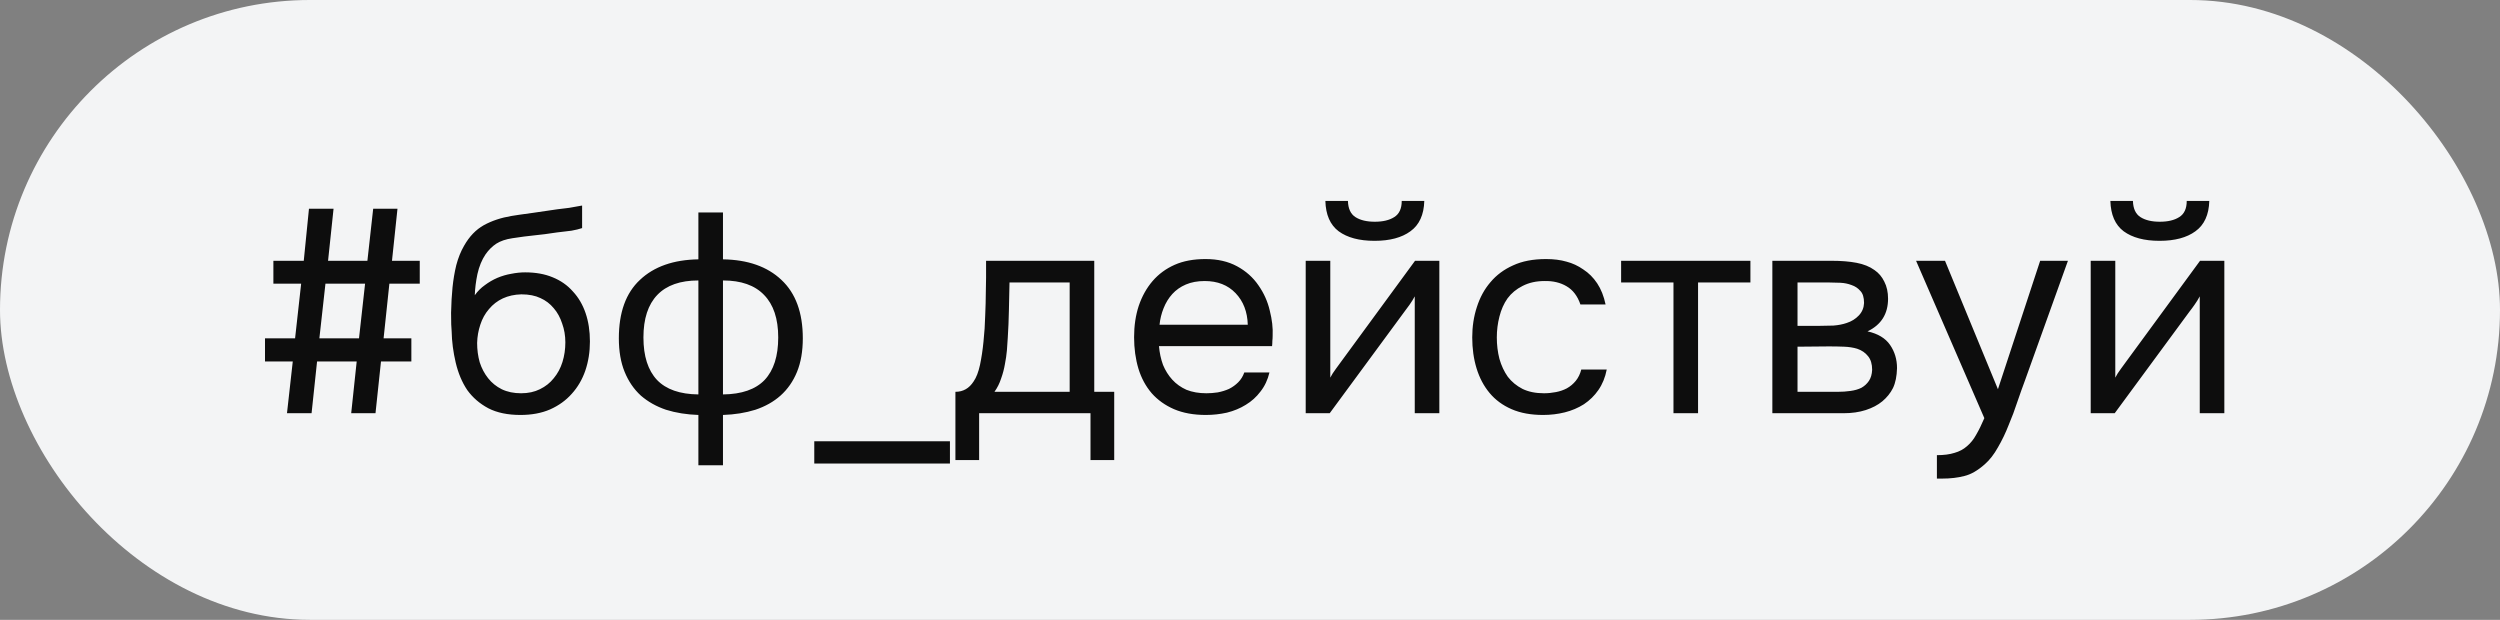 <?xml version="1.0" encoding="UTF-8"?> <svg xmlns="http://www.w3.org/2000/svg" width="121" height="30" viewBox="0 0 121 30" fill="none"><rect x="0" y="0" width="121" height="30" fill="#808080" stroke="none"/> <rect width="121" height="30" rx="15" fill="#F3F4F5"></rect> <path d="M14.702 12.622L14.954 10.102H16.144L15.878 12.622H17.782L18.062 10.102H19.238L18.972 12.622H20.316V13.728H18.846L18.566 16.374H19.91V17.494H18.44L18.174 20H16.998L17.264 17.494H15.346L15.08 20H13.89L14.17 17.494H12.826V16.374H14.282L14.576 13.728H13.232V12.622H14.702ZM15.458 16.374H17.376L17.67 13.728H15.752L15.458 16.374ZM22.98 14.288C23.12 14.092 23.284 13.929 23.471 13.798C23.657 13.658 23.858 13.541 24.073 13.448C24.297 13.355 24.52 13.289 24.744 13.252C24.978 13.205 25.202 13.182 25.416 13.182C25.921 13.182 26.364 13.261 26.747 13.42C27.139 13.579 27.465 13.807 27.727 14.106C27.997 14.395 28.203 14.745 28.343 15.156C28.483 15.567 28.552 16.024 28.552 16.528C28.552 17.032 28.478 17.503 28.328 17.942C28.179 18.371 27.96 18.745 27.671 19.062C27.39 19.379 27.041 19.631 26.62 19.818C26.21 19.995 25.734 20.084 25.192 20.084C24.576 20.084 24.058 19.977 23.639 19.762C23.218 19.538 22.878 19.244 22.616 18.88C22.364 18.507 22.178 18.063 22.056 17.55C21.935 17.037 21.87 16.533 21.86 16.038C21.842 15.889 21.832 15.59 21.832 15.142C21.842 14.685 21.865 14.274 21.902 13.91C21.94 13.537 22 13.177 22.084 12.832C22.178 12.477 22.304 12.165 22.462 11.894C22.715 11.446 23.032 11.115 23.415 10.9C23.806 10.685 24.255 10.536 24.759 10.452C24.917 10.424 25.272 10.373 25.823 10.298C26.383 10.214 26.765 10.158 26.971 10.13C27.148 10.111 27.339 10.088 27.544 10.06C27.759 10.023 27.969 9.985 28.174 9.948V11.04C28.035 11.087 27.862 11.129 27.657 11.166C27.451 11.194 27.218 11.222 26.956 11.25C26.77 11.278 26.574 11.306 26.369 11.334C26.172 11.353 25.967 11.376 25.753 11.404C25.547 11.423 25.23 11.465 24.8 11.53C24.483 11.577 24.222 11.665 24.017 11.796C23.82 11.927 23.648 12.099 23.498 12.314C23.321 12.575 23.191 12.893 23.107 13.266C23.032 13.63 22.99 13.971 22.98 14.288ZM25.221 19.034C25.566 19.034 25.869 18.969 26.131 18.838C26.401 18.707 26.625 18.53 26.802 18.306C26.989 18.082 27.129 17.821 27.223 17.522C27.316 17.223 27.363 16.906 27.363 16.57C27.363 16.243 27.311 15.94 27.209 15.66C27.115 15.371 26.98 15.123 26.802 14.918C26.625 14.703 26.41 14.54 26.159 14.428C25.907 14.307 25.599 14.246 25.235 14.246C24.898 14.255 24.6 14.321 24.338 14.442C24.077 14.563 23.853 14.736 23.666 14.96C23.48 15.175 23.34 15.427 23.247 15.716C23.153 15.996 23.102 16.29 23.093 16.598C23.093 16.925 23.134 17.237 23.218 17.536C23.312 17.825 23.447 18.082 23.625 18.306C23.802 18.53 24.021 18.707 24.282 18.838C24.553 18.969 24.866 19.034 25.221 19.034ZM33.802 10.284H34.992V12.552C36.196 12.571 37.138 12.902 37.82 13.546C38.51 14.19 38.856 15.133 38.856 16.374C38.856 16.999 38.762 17.541 38.576 17.998C38.389 18.455 38.123 18.838 37.778 19.146C37.442 19.445 37.036 19.673 36.56 19.832C36.084 19.981 35.561 20.065 34.992 20.084V22.52H33.802V20.084C33.232 20.065 32.71 19.981 32.234 19.832C31.767 19.673 31.361 19.445 31.016 19.146C30.68 18.838 30.418 18.455 30.232 17.998C30.045 17.541 29.952 16.999 29.952 16.374C29.952 15.123 30.292 14.181 30.974 13.546C31.655 12.902 32.598 12.571 33.802 12.552V10.284ZM34.992 19.09C35.897 19.081 36.569 18.847 37.008 18.39C37.446 17.923 37.666 17.237 37.666 16.332C37.666 15.427 37.437 14.741 36.98 14.274C36.532 13.807 35.869 13.574 34.992 13.574V19.09ZM33.802 13.574C32.924 13.574 32.262 13.807 31.814 14.274C31.366 14.741 31.142 15.427 31.142 16.332C31.142 17.237 31.361 17.923 31.8 18.39C32.238 18.847 32.906 19.081 33.802 19.09V13.574ZM39.411 21.358H45.977V22.436H39.411V21.358ZM47.712 14.246C47.721 13.975 47.726 13.705 47.726 13.434C47.726 13.163 47.726 12.893 47.726 12.622H52.962V18.964H53.928V22.268H52.78V20H47.39V22.268H46.242V18.964C46.615 18.964 46.909 18.796 47.124 18.46C47.254 18.273 47.357 18.007 47.432 17.662C47.506 17.307 47.562 16.934 47.6 16.542C47.646 16.113 47.674 15.688 47.684 15.268C47.702 14.839 47.712 14.498 47.712 14.246ZM51.772 13.672H48.86C48.85 14.064 48.841 14.503 48.832 14.988C48.822 15.473 48.804 15.926 48.776 16.346C48.766 16.533 48.752 16.738 48.734 16.962C48.715 17.177 48.682 17.401 48.636 17.634C48.598 17.858 48.538 18.087 48.454 18.32C48.379 18.553 48.272 18.768 48.132 18.964H51.772V13.672ZM56.094 16.752C56.122 17.079 56.188 17.382 56.29 17.662C56.402 17.933 56.552 18.171 56.738 18.376C56.925 18.581 57.154 18.745 57.424 18.866C57.704 18.978 58.026 19.034 58.39 19.034C58.568 19.034 58.75 19.02 58.936 18.992C59.132 18.955 59.314 18.899 59.482 18.824C59.65 18.74 59.8 18.633 59.93 18.502C60.061 18.371 60.159 18.213 60.224 18.026H61.442C61.358 18.381 61.214 18.689 61.008 18.95C60.812 19.211 60.574 19.426 60.294 19.594C60.024 19.762 59.72 19.888 59.384 19.972C59.048 20.047 58.708 20.084 58.362 20.084C57.774 20.084 57.261 19.991 56.822 19.804C56.393 19.617 56.034 19.361 55.744 19.034C55.455 18.698 55.24 18.301 55.1 17.844C54.96 17.377 54.89 16.869 54.89 16.318C54.89 15.767 54.965 15.263 55.114 14.806C55.273 14.339 55.497 13.938 55.786 13.602C56.076 13.266 56.43 13.005 56.85 12.818C57.27 12.631 57.77 12.538 58.348 12.538C58.936 12.538 59.445 12.655 59.874 12.888C60.304 13.121 60.649 13.429 60.91 13.812C61.172 14.185 61.354 14.591 61.456 15.03C61.568 15.469 61.615 15.875 61.596 16.248C61.596 16.332 61.592 16.416 61.582 16.5C61.582 16.584 61.578 16.668 61.568 16.752H56.094ZM60.392 15.716C60.374 15.091 60.178 14.582 59.804 14.19C59.431 13.798 58.932 13.602 58.306 13.602C57.961 13.602 57.658 13.658 57.396 13.77C57.135 13.882 56.916 14.036 56.738 14.232C56.561 14.428 56.421 14.657 56.318 14.918C56.216 15.17 56.15 15.436 56.122 15.716H60.392ZM66.542 10.732C66.934 10.732 67.246 10.657 67.48 10.508C67.722 10.359 67.844 10.097 67.844 9.724H68.936C68.917 10.396 68.693 10.886 68.264 11.194C67.844 11.502 67.265 11.656 66.528 11.656C65.79 11.656 65.212 11.502 64.792 11.194C64.381 10.886 64.166 10.396 64.148 9.724H65.24C65.249 10.097 65.371 10.359 65.604 10.508C65.837 10.657 66.15 10.732 66.542 10.732ZM64.358 20H63.196V12.622H64.386V18.278C64.451 18.147 64.54 18.007 64.652 17.858C64.764 17.699 64.853 17.578 64.918 17.494L68.488 12.622H69.664V20H68.474V14.344C68.399 14.484 68.315 14.619 68.222 14.75C68.138 14.871 68.058 14.979 67.984 15.072L64.358 20ZM74.686 20.084C74.098 20.084 73.589 19.991 73.16 19.804C72.73 19.617 72.376 19.356 72.096 19.02C71.816 18.684 71.606 18.287 71.466 17.83C71.326 17.373 71.256 16.873 71.256 16.332C71.256 15.809 71.33 15.319 71.48 14.862C71.629 14.395 71.848 13.994 72.138 13.658C72.427 13.313 72.791 13.042 73.23 12.846C73.668 12.641 74.2 12.538 74.826 12.538C75.199 12.538 75.53 12.58 75.82 12.664C76.109 12.739 76.38 12.865 76.632 13.042C76.893 13.21 77.117 13.434 77.304 13.714C77.49 13.994 77.626 14.335 77.71 14.736H76.492C76.352 14.325 76.128 14.031 75.82 13.854C75.521 13.677 75.166 13.593 74.756 13.602C74.354 13.602 74 13.681 73.692 13.84C73.393 13.989 73.15 14.19 72.964 14.442C72.786 14.694 72.656 14.988 72.572 15.324C72.488 15.651 72.446 15.987 72.446 16.332C72.446 16.696 72.488 17.041 72.572 17.368C72.665 17.695 72.8 17.984 72.978 18.236C73.164 18.479 73.402 18.675 73.692 18.824C73.981 18.964 74.326 19.034 74.728 19.034C74.924 19.034 75.115 19.015 75.302 18.978C75.498 18.941 75.675 18.88 75.834 18.796C76.002 18.703 76.146 18.581 76.268 18.432C76.389 18.283 76.478 18.101 76.534 17.886H77.766C77.691 18.269 77.556 18.6 77.36 18.88C77.173 19.151 76.94 19.379 76.66 19.566C76.38 19.743 76.072 19.874 75.736 19.958C75.4 20.042 75.05 20.084 74.686 20.084ZM84.72 12.622V13.672H82.186V20H80.996V13.672H78.462V12.622H84.72ZM85.782 12.622H88.638C89.114 12.622 89.52 12.655 89.856 12.72C90.201 12.785 90.49 12.902 90.724 13.07C90.929 13.21 91.088 13.397 91.2 13.63C91.321 13.863 91.382 14.139 91.382 14.456C91.382 15.193 91.05 15.721 90.388 16.038C90.892 16.15 91.256 16.369 91.48 16.696C91.704 17.023 91.816 17.396 91.816 17.816C91.806 18.208 91.741 18.53 91.62 18.782C91.498 19.025 91.326 19.239 91.102 19.426C90.887 19.603 90.621 19.743 90.304 19.846C89.986 19.949 89.627 20 89.226 20H85.782V12.622ZM87 13.672V15.772H88.022C88.255 15.772 88.493 15.767 88.736 15.758C88.978 15.739 89.193 15.697 89.38 15.632C89.613 15.557 89.809 15.436 89.968 15.268C90.126 15.1 90.21 14.899 90.22 14.666C90.22 14.395 90.159 14.199 90.038 14.078C89.926 13.947 89.786 13.854 89.618 13.798C89.45 13.733 89.268 13.695 89.072 13.686C88.876 13.677 88.694 13.672 88.526 13.672H87ZM87 18.964H88.946C89.16 18.964 89.366 18.95 89.562 18.922C89.767 18.894 89.944 18.843 90.094 18.768C90.243 18.684 90.364 18.572 90.458 18.432C90.551 18.292 90.602 18.115 90.612 17.9C90.612 17.62 90.546 17.401 90.416 17.242C90.285 17.074 90.108 16.953 89.884 16.878C89.697 16.822 89.487 16.789 89.254 16.78C89.02 16.771 88.778 16.766 88.526 16.766L87 16.78V18.964ZM98.744 12.622H100.088L98.002 18.432C97.89 18.731 97.769 19.071 97.638 19.454C97.517 19.827 97.377 20.201 97.218 20.574C97.069 20.957 96.896 21.316 96.7 21.652C96.513 21.988 96.303 22.259 96.07 22.464C95.725 22.772 95.393 22.963 95.076 23.038C94.759 23.122 94.399 23.164 93.998 23.164H93.746V22.03C94.082 22.03 94.367 21.993 94.6 21.918C94.833 21.853 95.034 21.745 95.202 21.596C95.379 21.447 95.529 21.26 95.65 21.036C95.781 20.812 95.911 20.546 96.042 20.238L92.738 12.622H94.138L96.7 18.838L98.744 12.622ZM104.536 10.732C104.928 10.732 105.241 10.657 105.474 10.508C105.717 10.359 105.838 10.097 105.838 9.724H106.93C106.911 10.396 106.687 10.886 106.258 11.194C105.838 11.502 105.259 11.656 104.522 11.656C103.785 11.656 103.206 11.502 102.786 11.194C102.375 10.886 102.161 10.396 102.142 9.724H103.234C103.243 10.097 103.365 10.359 103.598 10.508C103.831 10.657 104.144 10.732 104.536 10.732ZM102.352 20H101.19V12.622H102.38V18.278C102.445 18.147 102.534 18.007 102.646 17.858C102.758 17.699 102.847 17.578 102.912 17.494L106.482 12.622H107.658V20H106.468V14.344C106.393 14.484 106.309 14.619 106.216 14.75C106.132 14.871 106.053 14.979 105.978 15.072L102.352 20Z" fill="#0D0D0D"></path> </svg> 